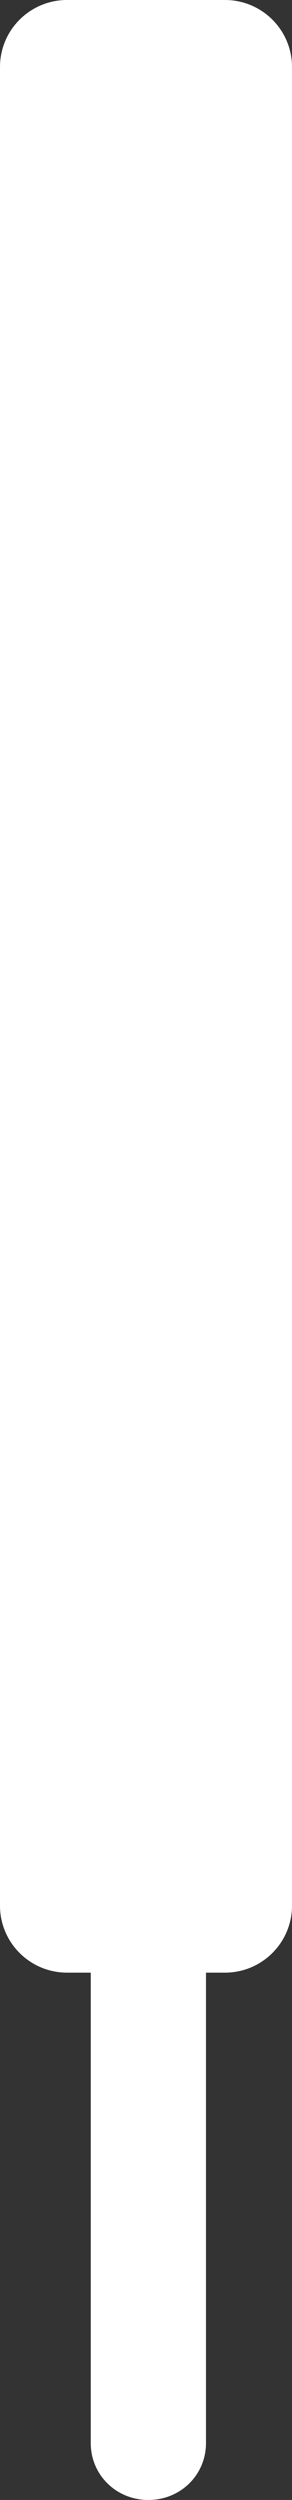 <svg viewBox="0 0 37 316.7" xmlns="http://www.w3.org/2000/svg">
 <rect x="0" y="0" width="37" height="316.7" fill="#333333" stroke="none"/>
 <style type="text/css">.st0{fill:#ffffff;}</style>
 <g transform="matrix(1,0,0,-1,-13.4,1441.5)">
  <line class="st0" x1="32.2" x2="32.2" y1="1360.7" y2="1132"/>
  <path class="st0" d="m32.2 1368c-4 0-7.3-3.2-7.3-7.2v-228.8c0-4 3.2-7.2 7.3-7.2s7.3 3.2 7.3 7.2v228.8c-0.1 3.9-3.3 7.2-7.3 7.2z"/>
 </g>
 <path class="st0" d="m28.5 0h-20c-4.7 0-8.5 3.8-8.5 8.5v232.9c0 4.7 3.8 8.5 8.5 8.5h20c4.7 0 8.5-3.8 8.5-8.5v-232.9c0-4.7-3.8-8.5-8.5-8.5z"/>
</svg>
